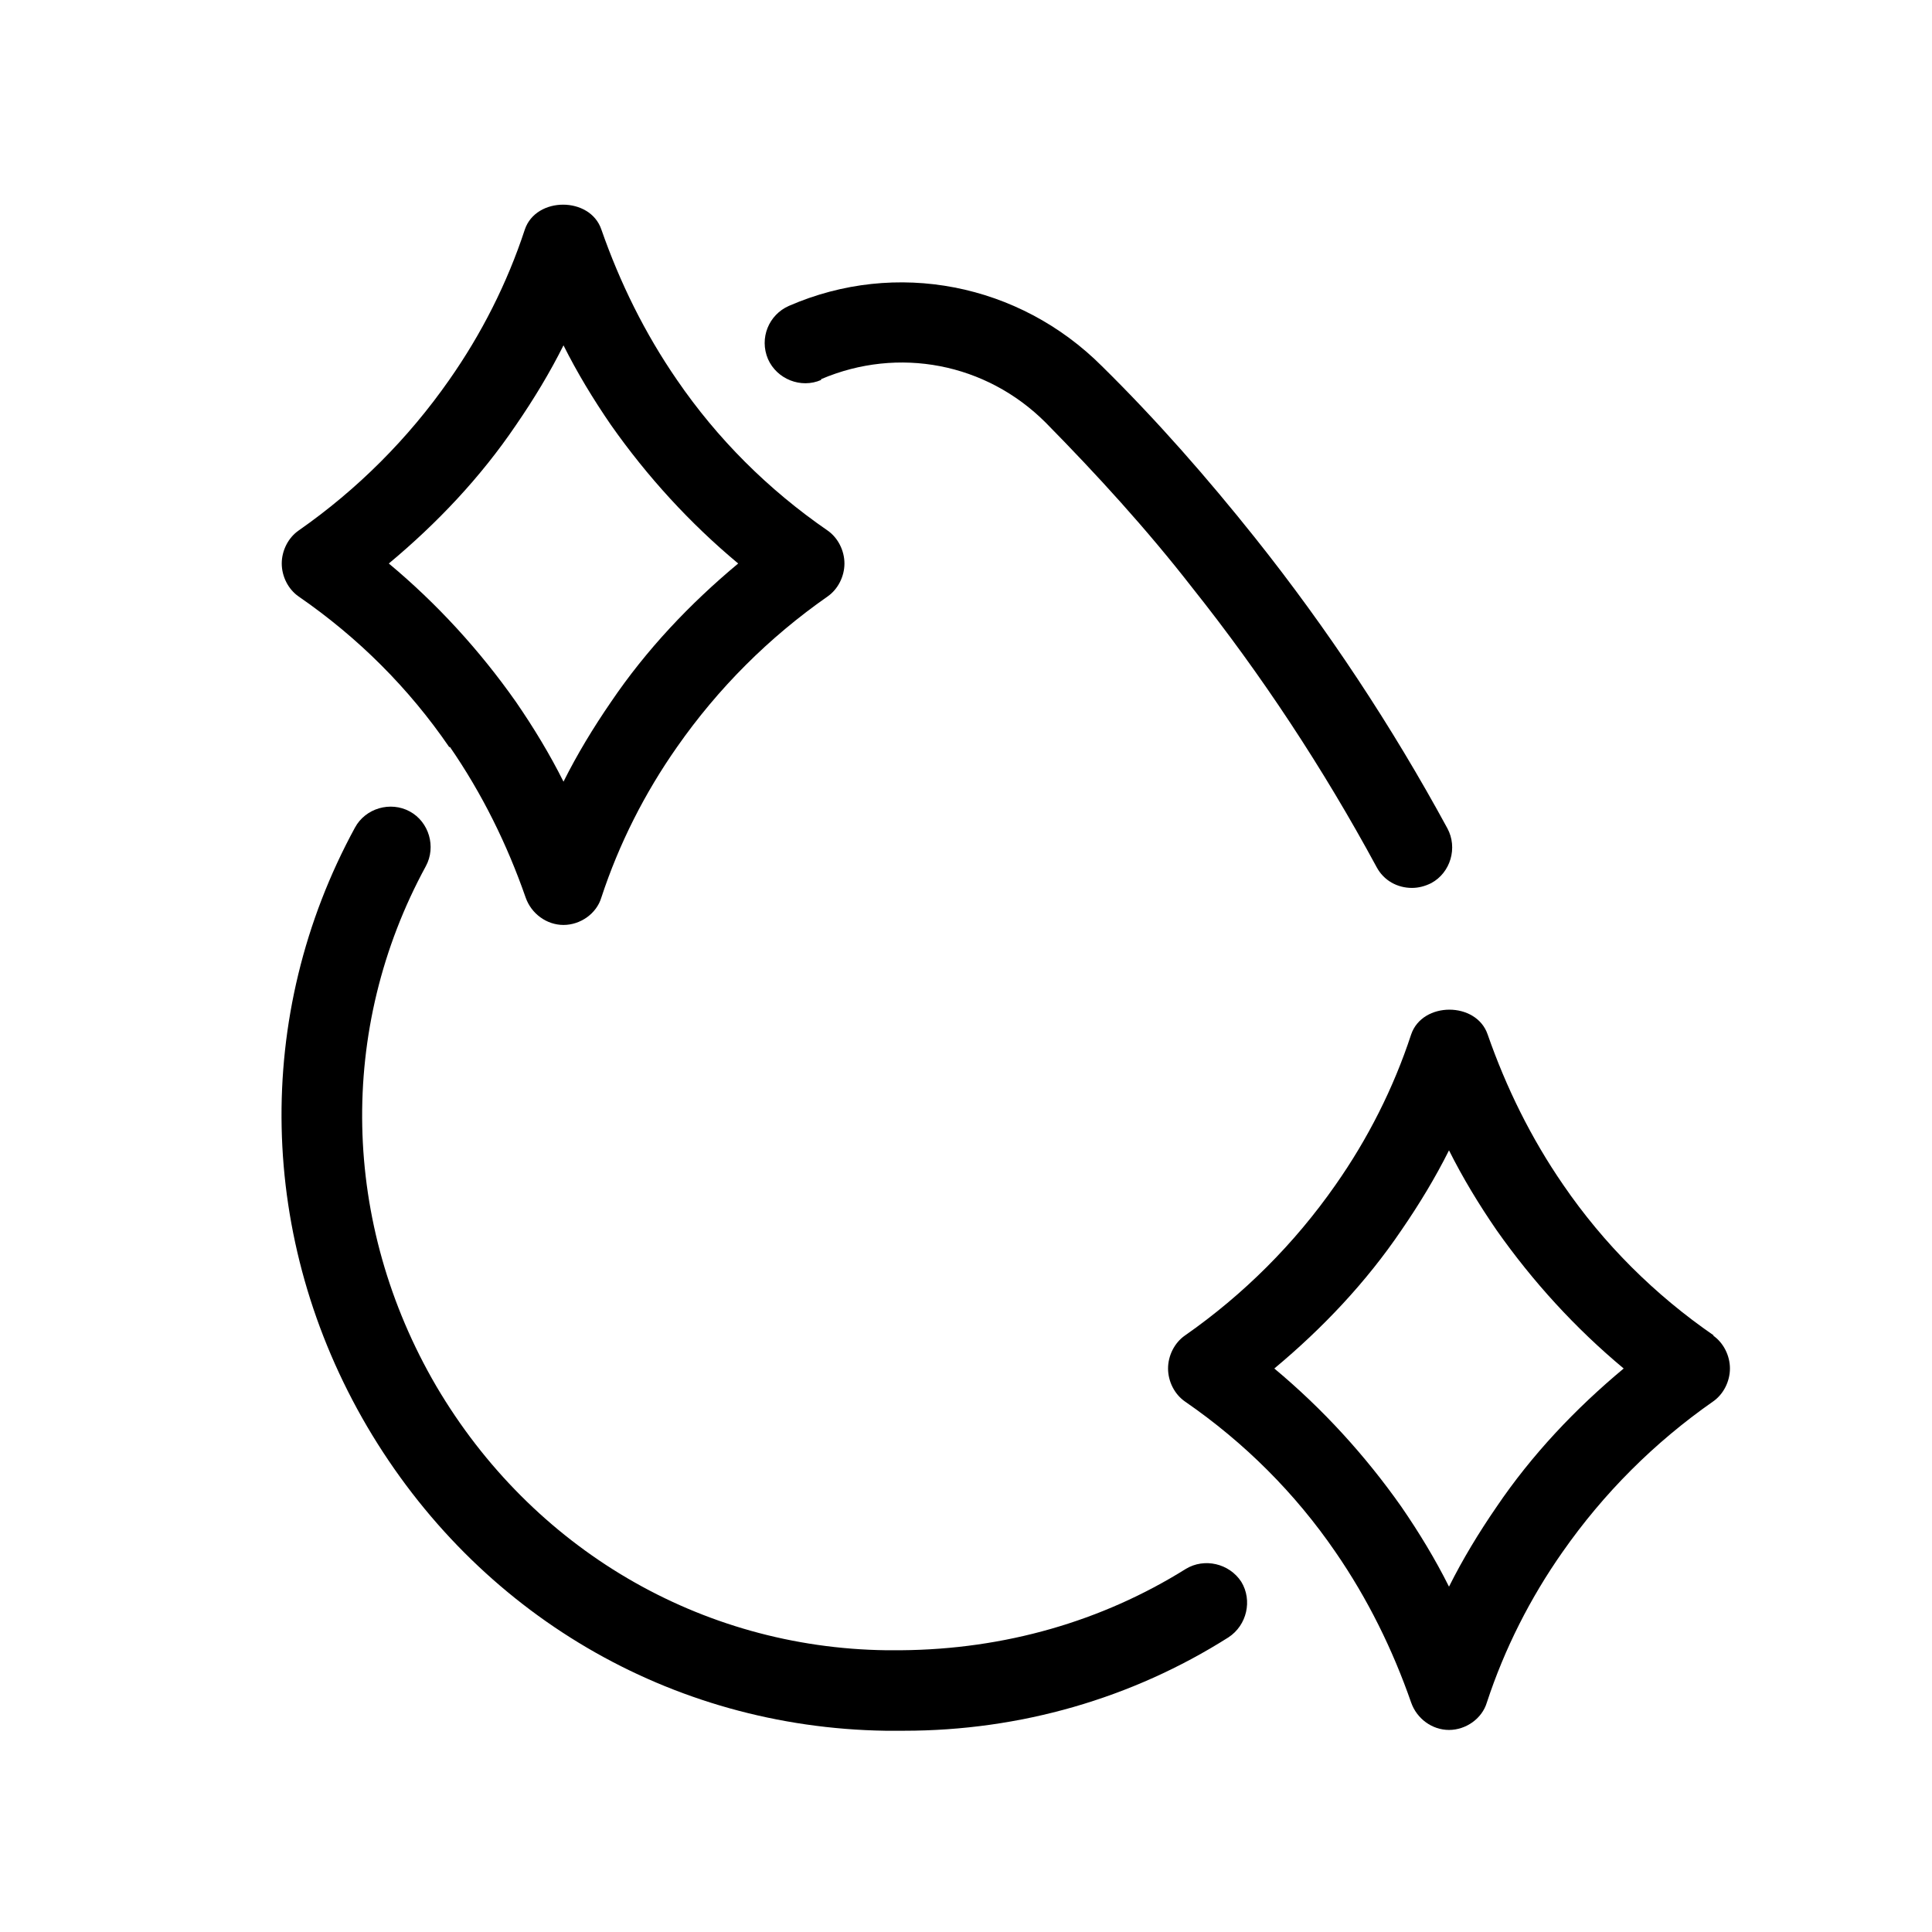 <svg viewBox="0 0 24 24" xmlns="http://www.w3.org/2000/svg" data-name="high quality water" id="high_quality_water">
  <defs>
    <style>
      .cls-1 {
        fill: #000;
        stroke-width: 0px;
      }
    </style>
  </defs>
  <path d="M14.73,19.49c-1.04.65-2.25,1-3.54,1.01h-.18c-2.31-.03-4.4-1.26-5.59-3.28-1.18-2.02-1.23-4.44-.13-6.46.13-.24.04-.55-.2-.68s-.55-.04-.68.2c-1.27,2.33-1.21,5.12.15,7.44,1.37,2.33,3.77,3.74,6.44,3.78h.23c1.44,0,2.83-.4,4.03-1.16.23-.15.3-.46.16-.69-.15-.23-.46-.3-.69-.16Z" class="cls-1"></path>
  <path d="M10.2,4.71c.96-.41,2.05-.2,2.79.54.64.65,1.26,1.33,1.82,2.05.86,1.08,1.63,2.25,2.29,3.47.09.17.26.26.44.26.08,0,.16-.02.24-.06.24-.13.33-.44.2-.68-.69-1.27-1.49-2.48-2.39-3.61-.59-.74-1.22-1.46-1.9-2.13-1.03-1.03-2.56-1.33-3.89-.75-.25.11-.37.4-.26.66.11.25.41.37.66.26Z" class="cls-1"></path>
  <path d="M5.59,9.28c.4.58.71,1.21.94,1.87.07.2.26.34.47.34s.41-.14.47-.34c.22-.67.54-1.3.94-1.87.51-.73,1.14-1.36,1.87-1.87.13-.09.21-.25.21-.41s-.08-.32-.21-.41c-.74-.51-1.37-1.14-1.87-1.87-.4-.58-.71-1.21-.94-1.87-.14-.41-.81-.41-.95,0-.22.67-.54,1.3-.94,1.87-.51.73-1.14,1.36-1.87,1.87-.13.09-.21.25-.21.41s.08.32.21.41c.74.51,1.37,1.14,1.87,1.87ZM6.41,5.28c.22-.32.42-.65.59-.99.17.34.37.67.59.99.45.64.98,1.22,1.58,1.72-.6.5-1.14,1.07-1.58,1.72-.22.32-.42.65-.59.99-.17-.34-.37-.67-.59-.99-.45-.64-.98-1.22-1.58-1.72.6-.5,1.14-1.07,1.58-1.72Z" class="cls-1"></path>
  <path d="M21.29,16.59c-.74-.51-1.37-1.14-1.87-1.87-.4-.58-.71-1.21-.94-1.87-.14-.41-.81-.41-.95,0-.22.67-.54,1.3-.94,1.87-.51.73-1.14,1.36-1.87,1.87-.13.09-.21.25-.21.41s.08.32.21.41c.74.51,1.37,1.14,1.87,1.87.4.58.71,1.21.94,1.87.07.2.26.34.47.34s.41-.14.47-.34c.22-.67.54-1.3.94-1.87.51-.73,1.14-1.36,1.87-1.87.13-.09.21-.25.21-.41s-.08-.32-.21-.41ZM18.59,18.72c-.22.32-.42.65-.59.99-.17-.34-.37-.67-.59-.99-.45-.64-.98-1.22-1.58-1.72.6-.5,1.14-1.07,1.58-1.72.22-.32.42-.65.59-.99.17.34.37.67.59.99.45.64.98,1.22,1.58,1.72-.6.5-1.14,1.07-1.58,1.72Z" class="cls-1"></path>
</svg>